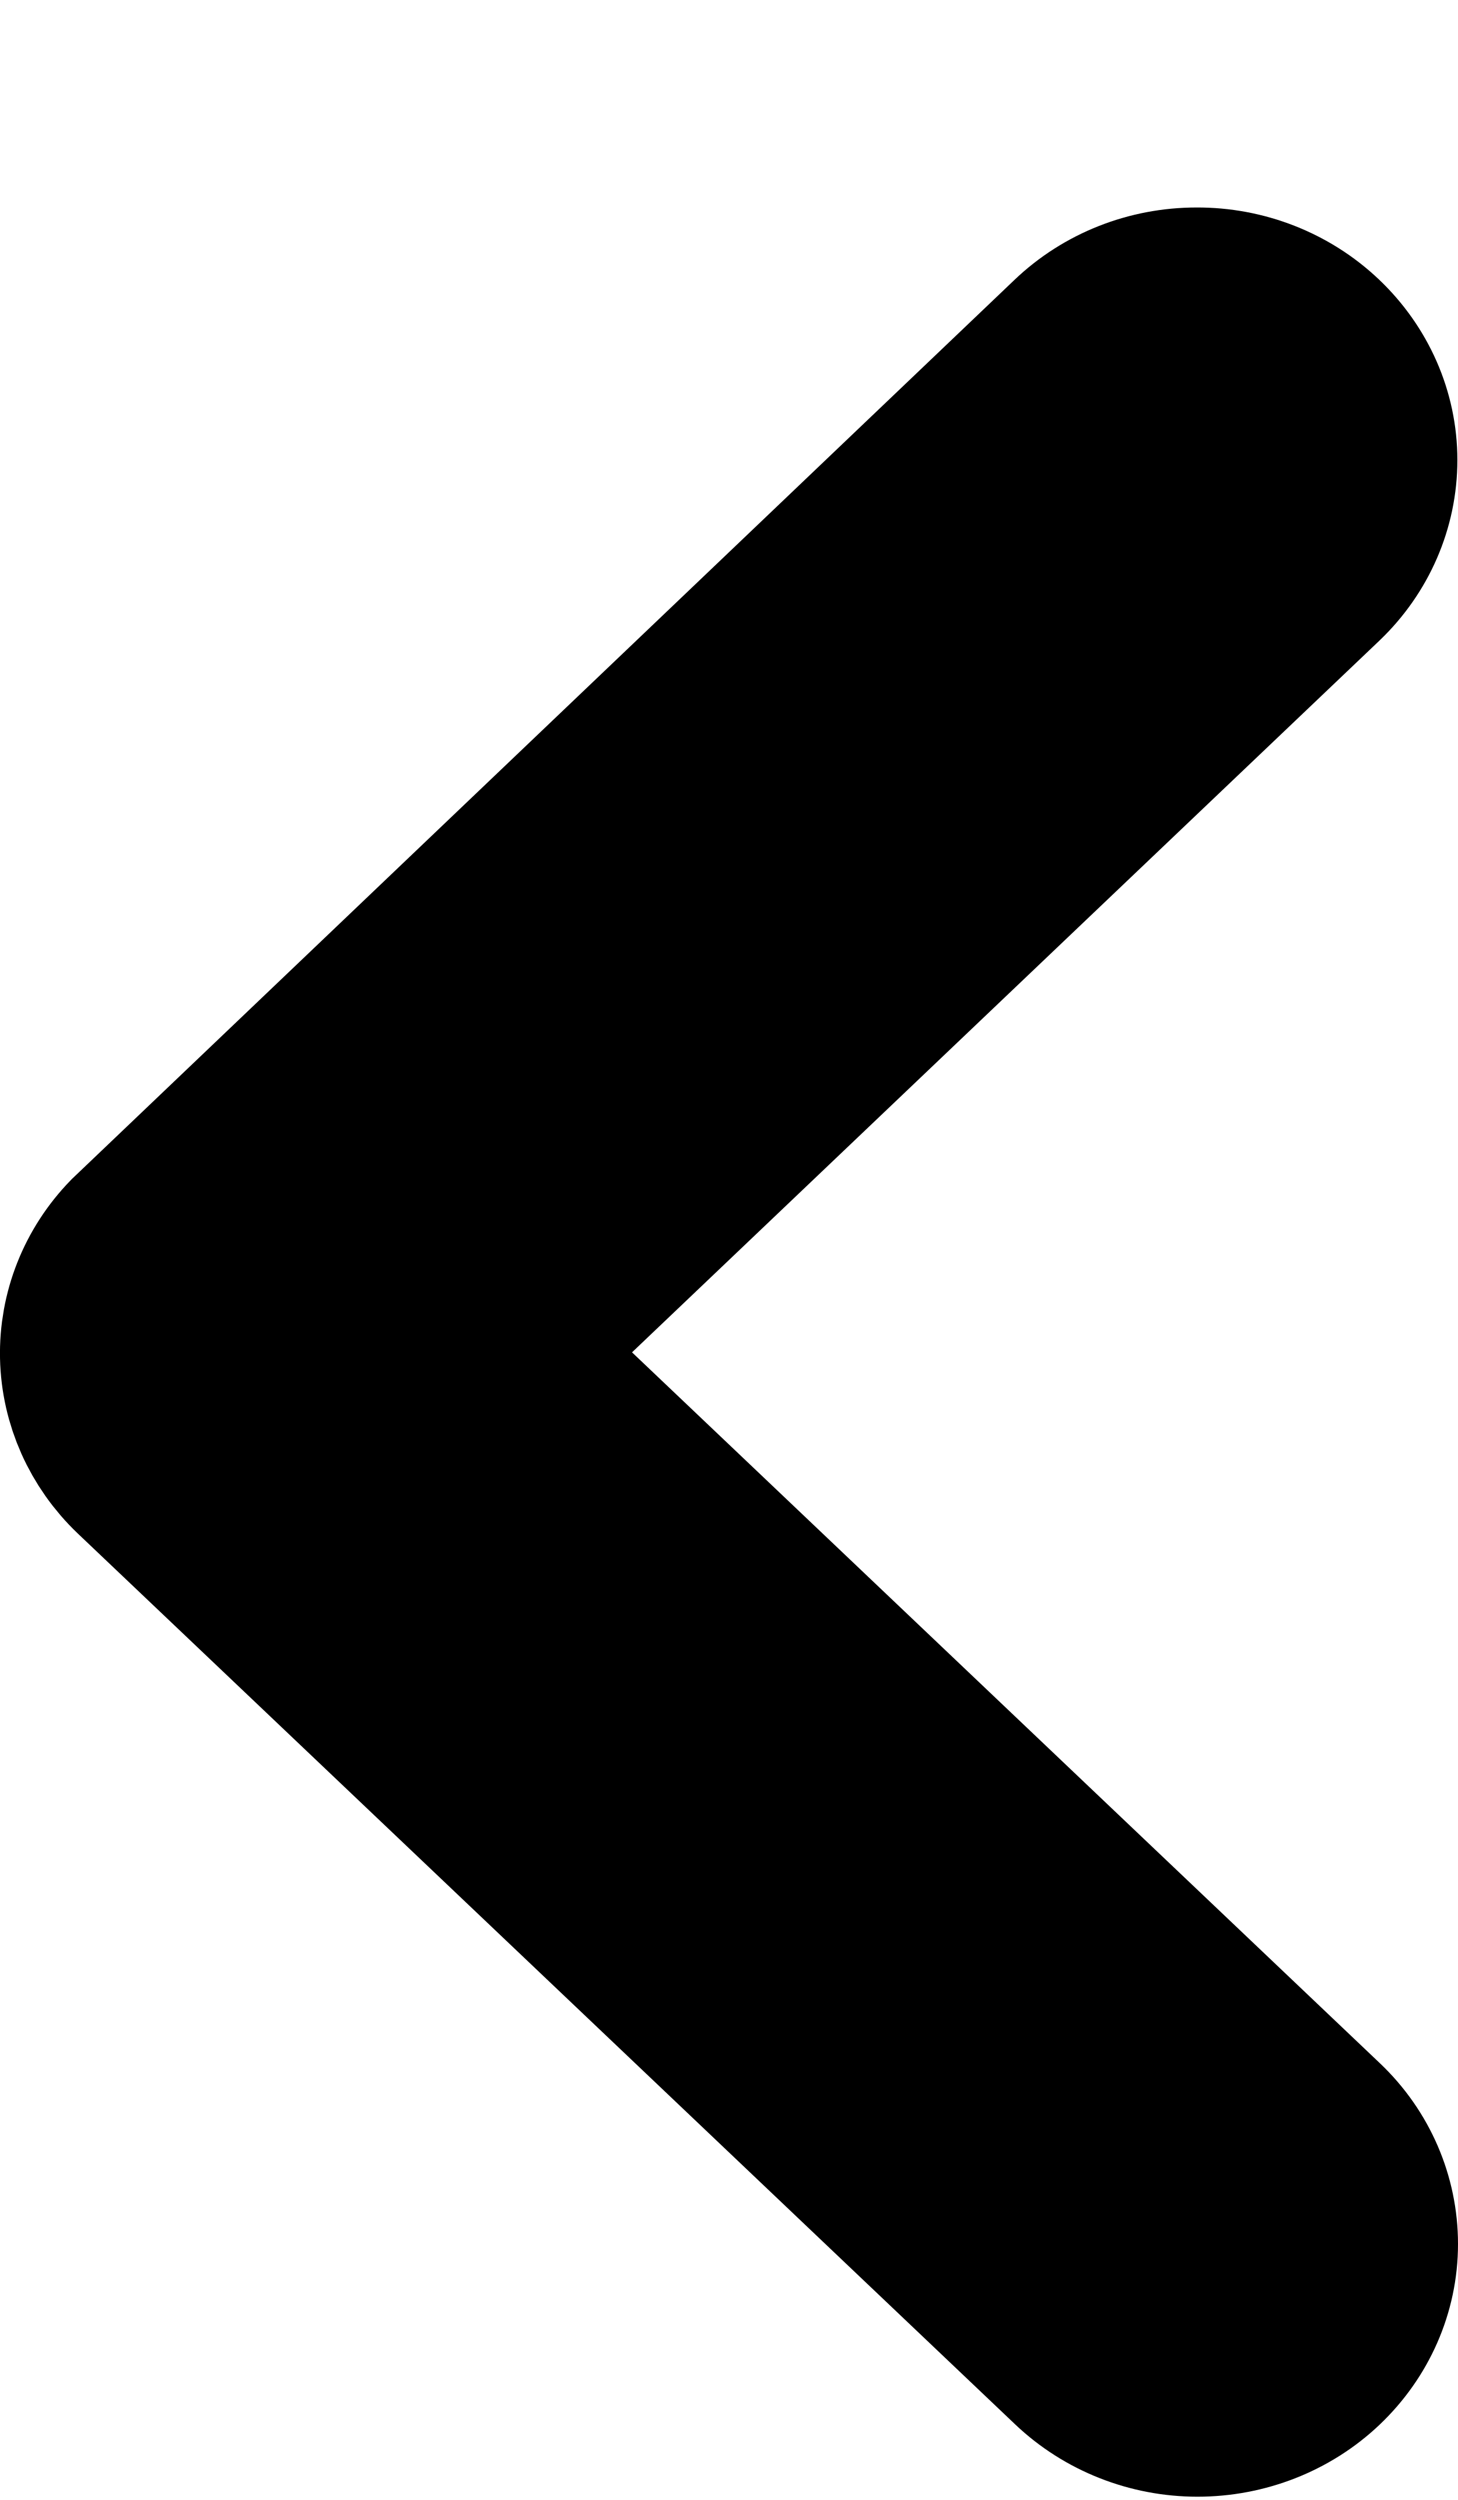 <svg xmlns="http://www.w3.org/2000/svg" width="7" height="12" viewBox="0 0 7 12" fill="none"><path d="M2.309 6.492L6.281 10.267C6.422 10.401 6.5 10.583 6.5 10.772C6.5 10.962 6.42 11.143 6.279 11.277C6.139 11.41 5.948 11.485 5.749 11.485C5.55 11.485 5.359 11.409 5.218 11.275L0.718 6.999C0.582 6.869 0.504 6.694 0.5 6.511C0.496 6.328 0.566 6.15 0.697 6.015L5.215 1.706C5.356 1.571 5.546 1.496 5.745 1.496C5.944 1.495 6.135 1.57 6.276 1.704C6.417 1.838 6.497 2.019 6.497 2.208C6.497 2.398 6.418 2.579 6.278 2.713L2.309 6.492Z" fill="black" stroke="black"></path></svg>